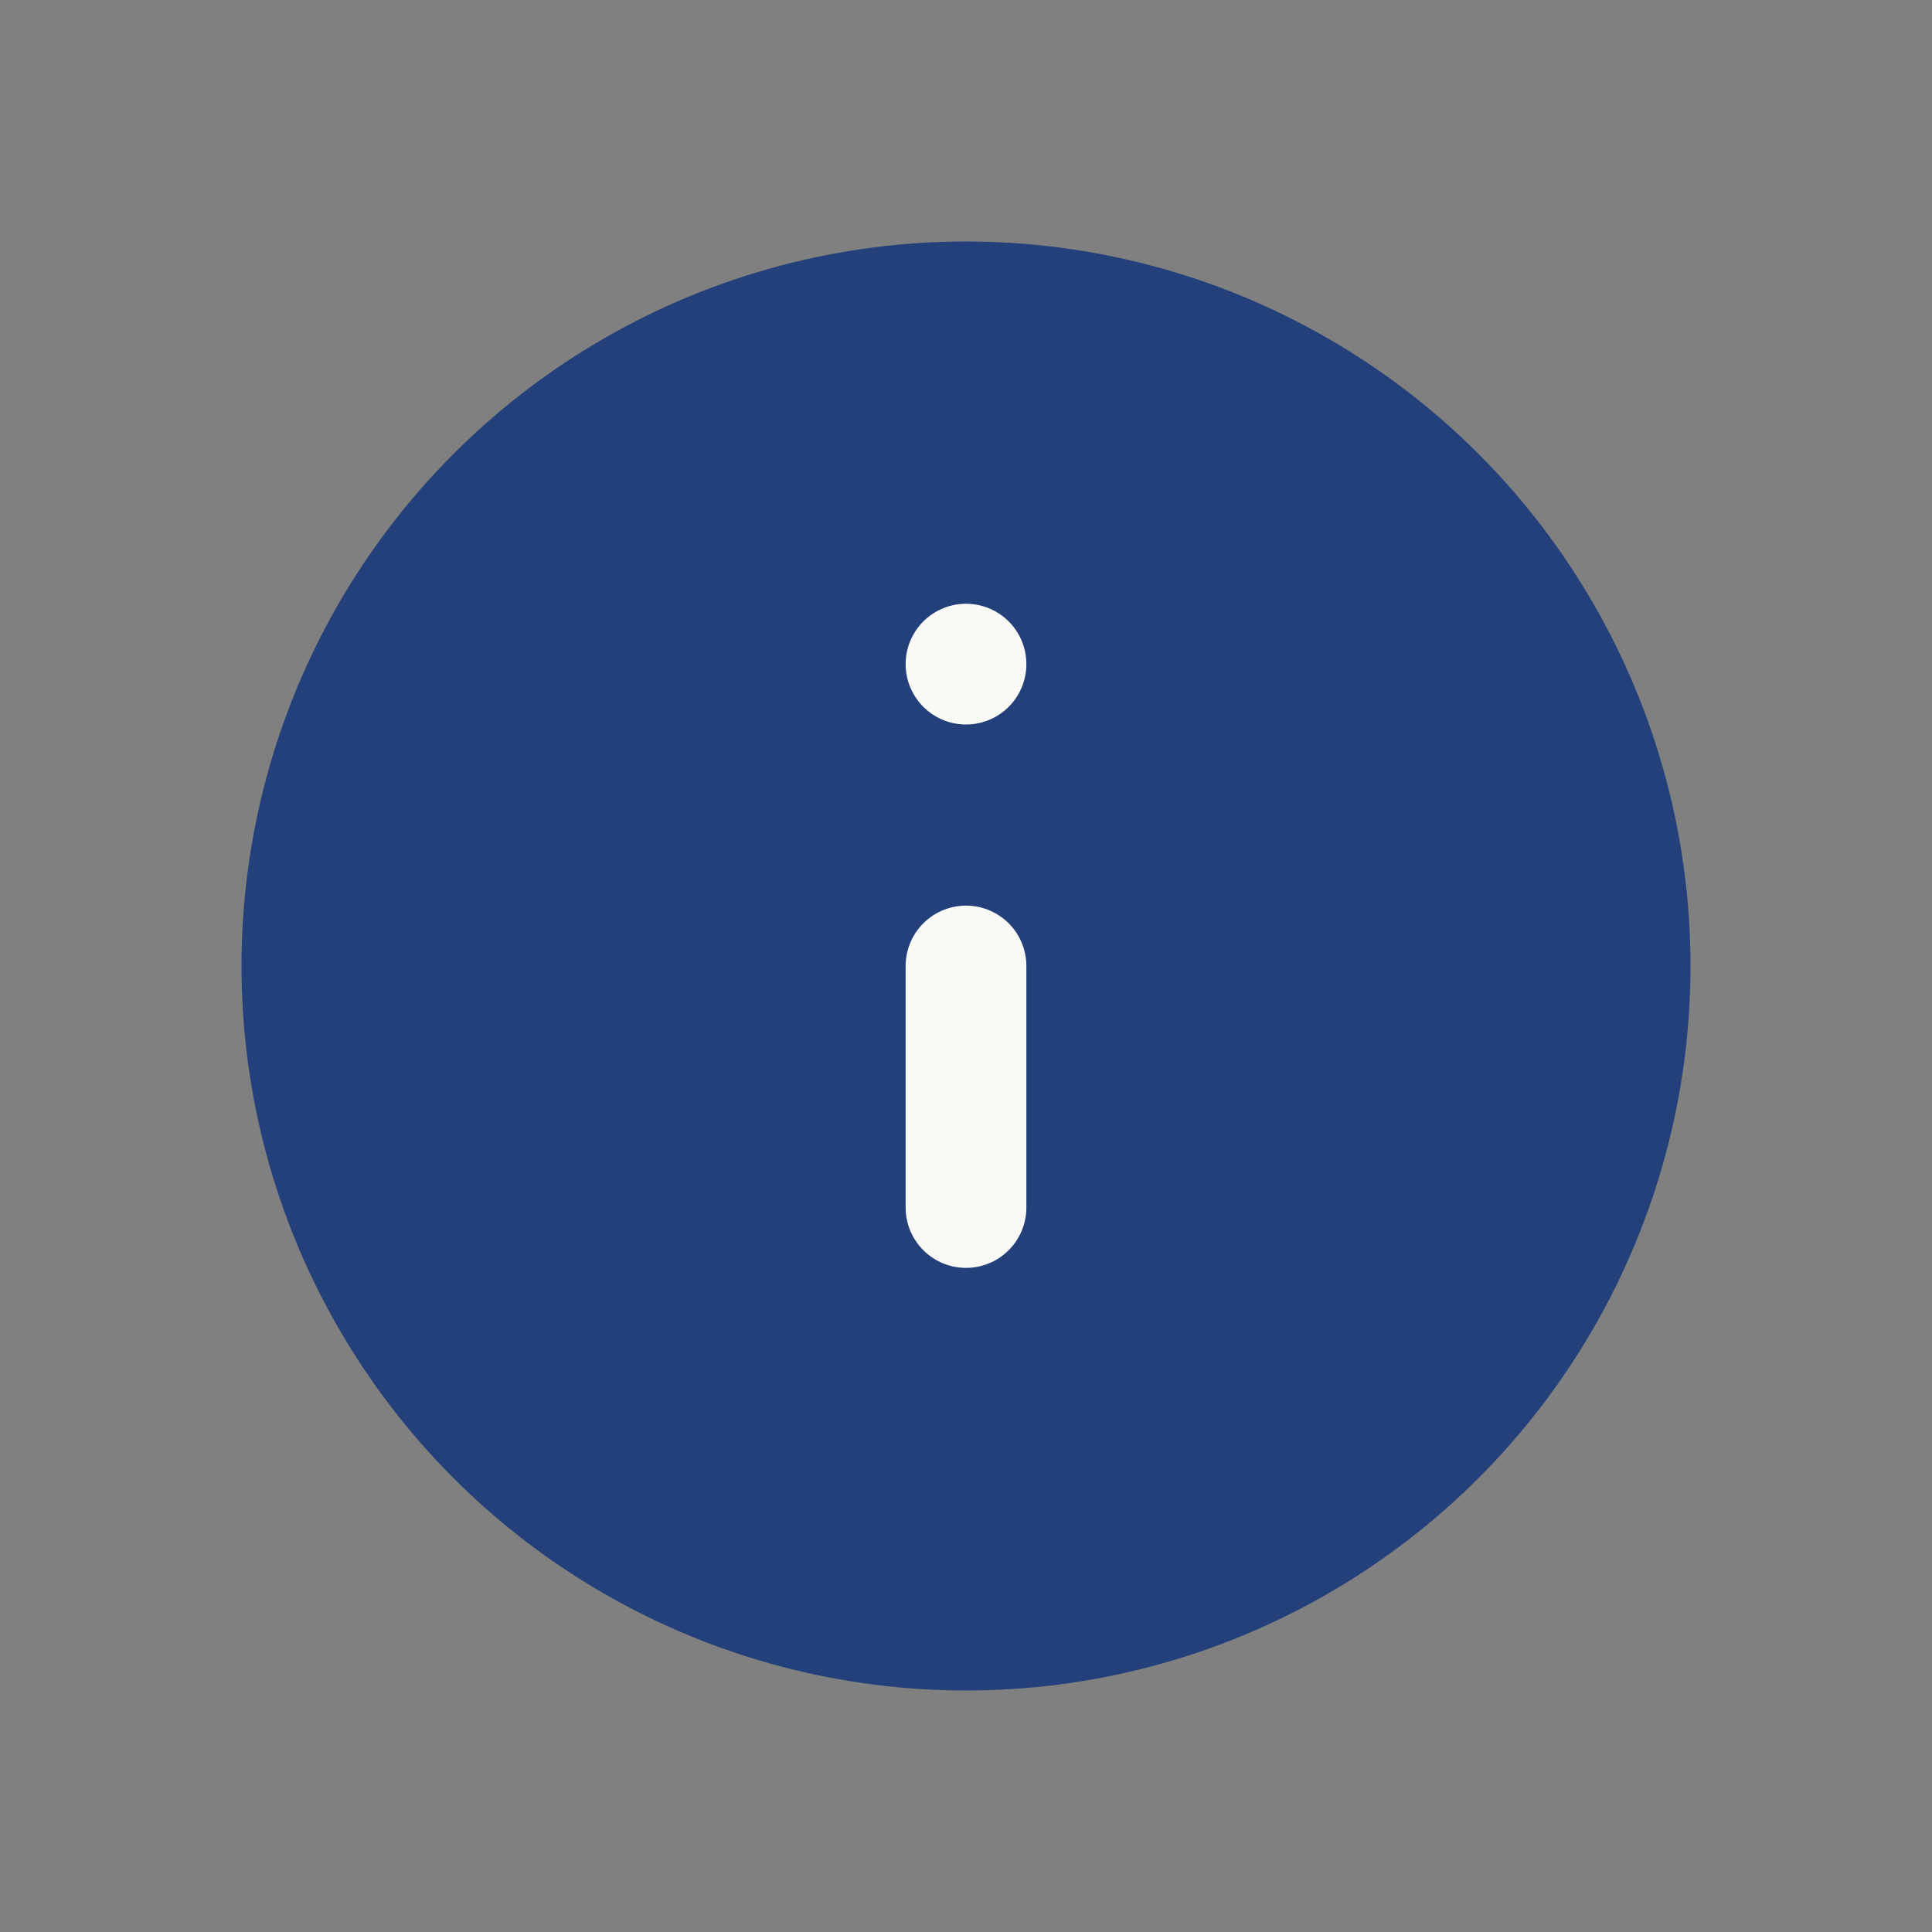 <?xml version="1.0" encoding="UTF-8"?>
<svg xmlns="http://www.w3.org/2000/svg" width="32" height="32" viewBox="0 0 32 32"><rect x="0" y="0" width="32" height="32" fill="#808080" stroke="none"/><circle cx="16" cy="16" r="12" fill="#23407A"/><path d="M16 20v-4M16 11h0" stroke="#F9F9F5" stroke-width="2" stroke-linecap="round"/></svg>